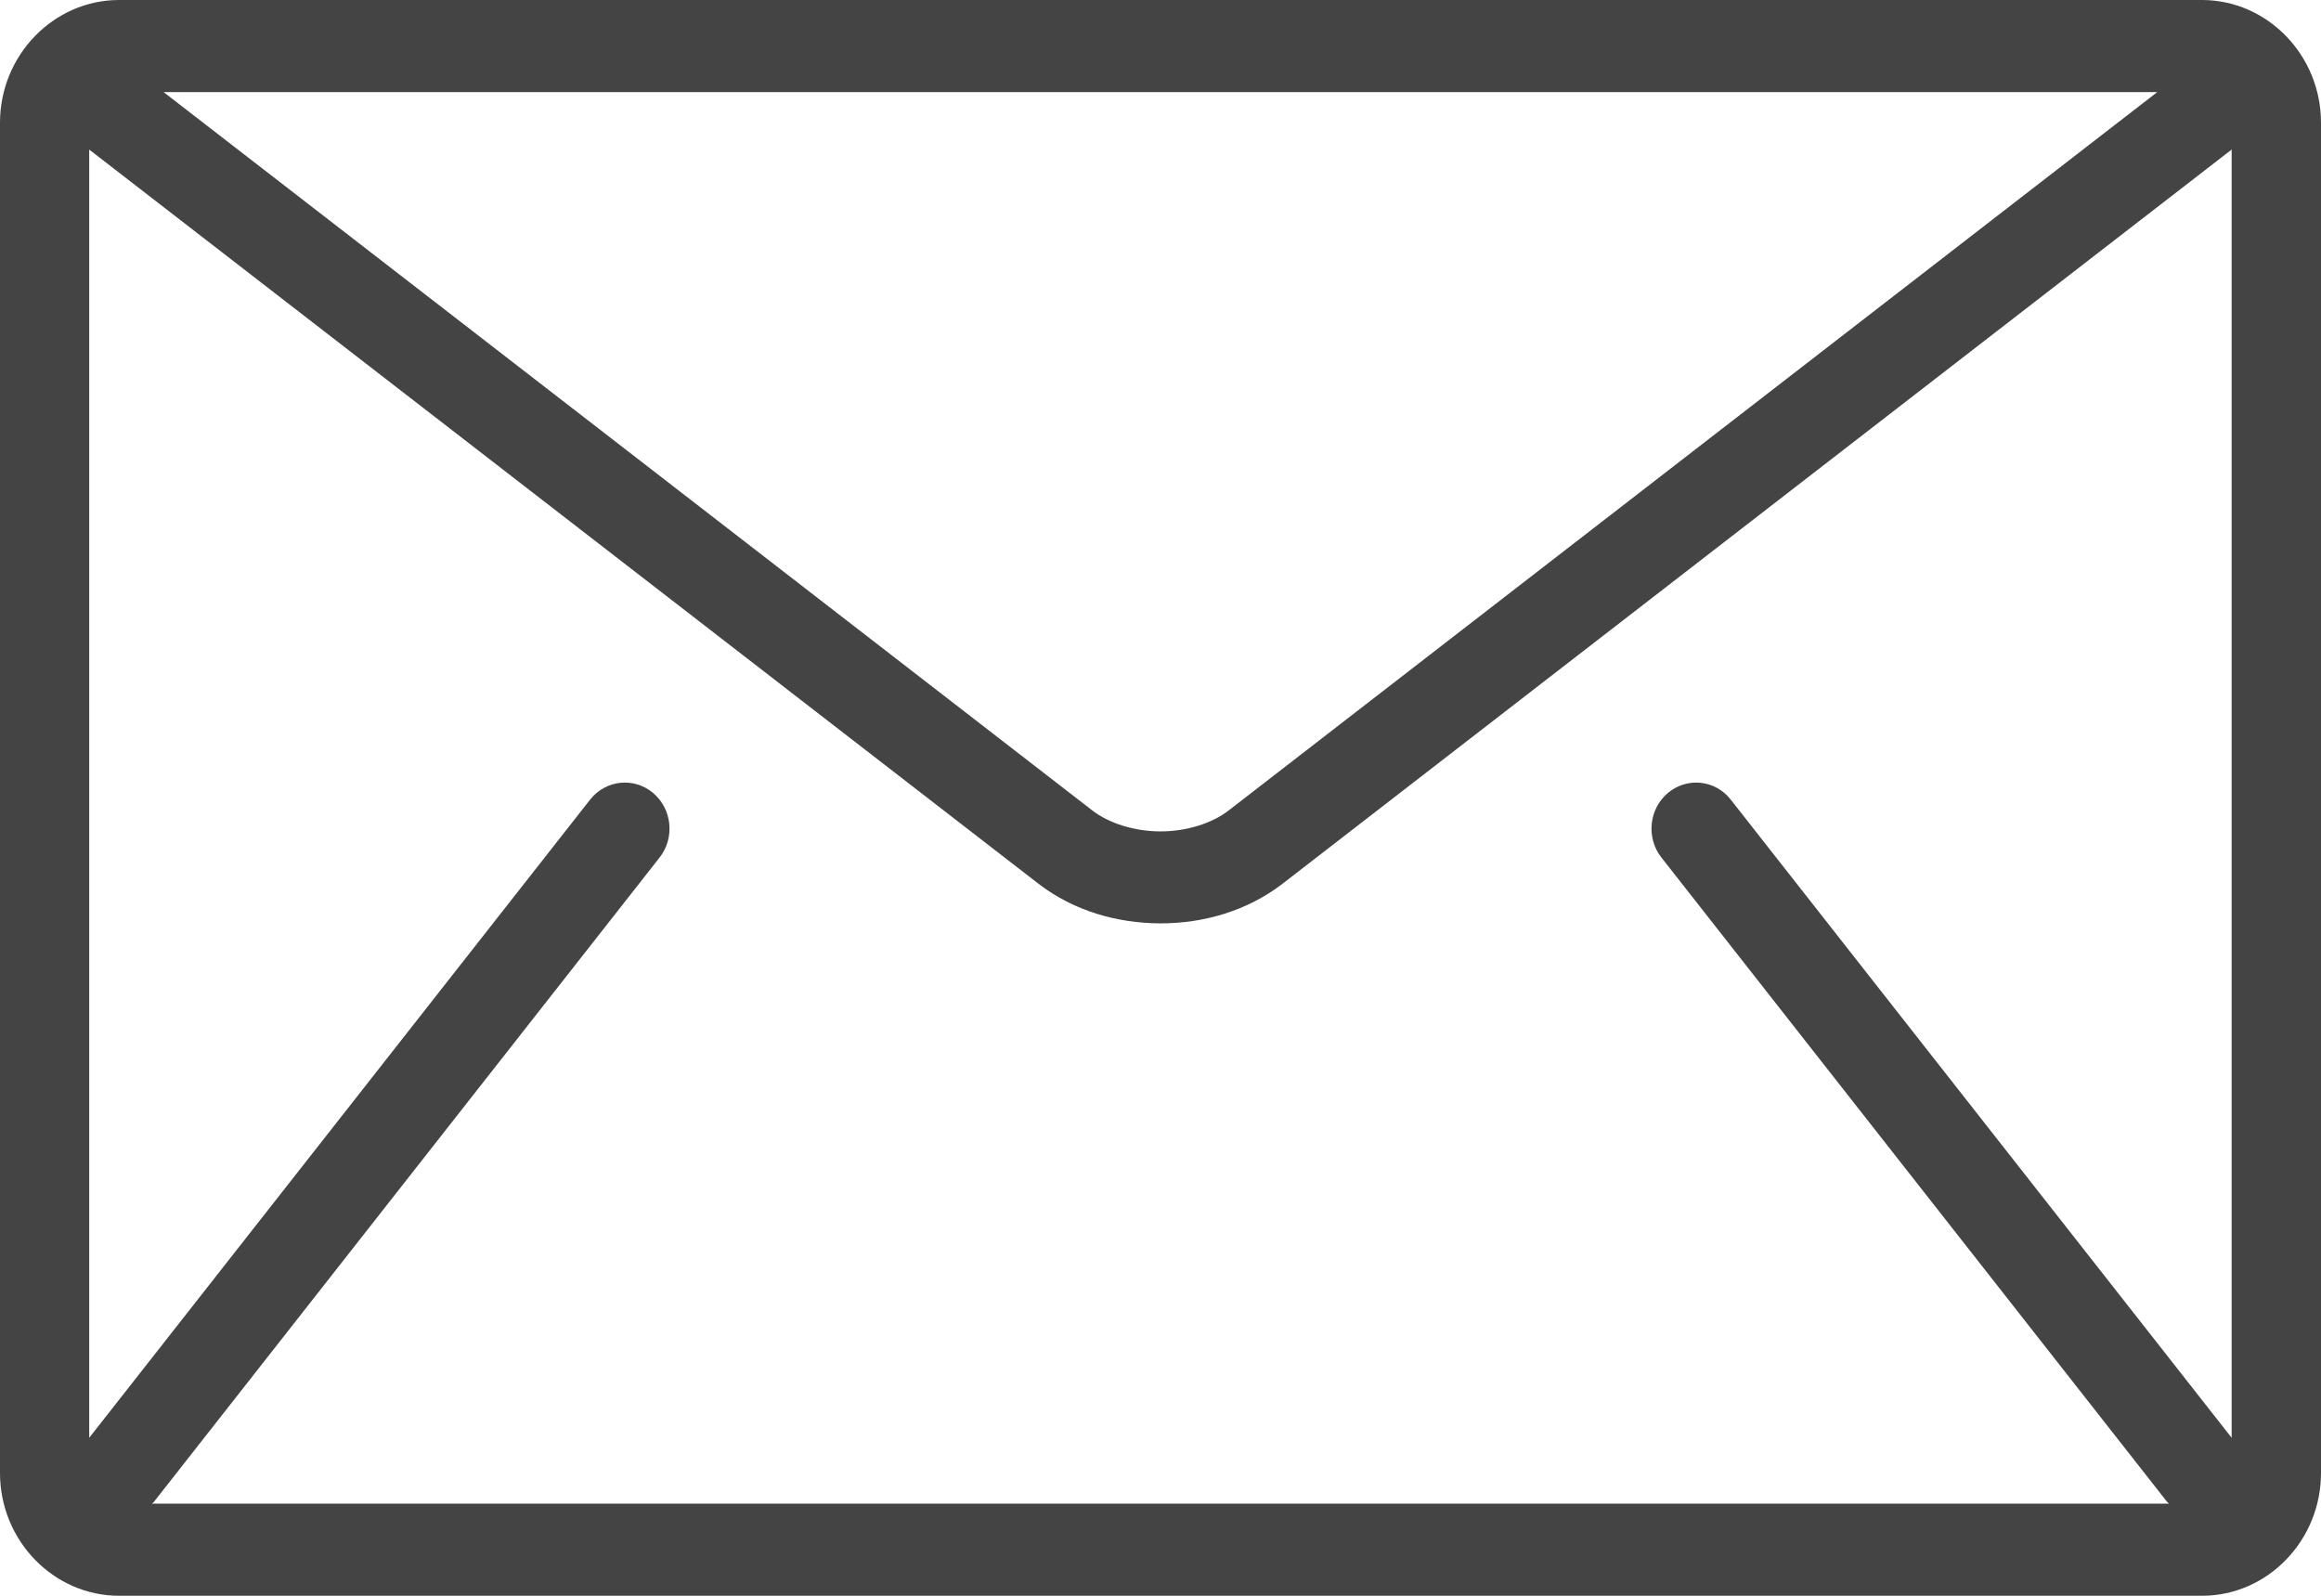 <svg width="16" height="11" viewBox="0 0 16 11" fill="none" xmlns="http://www.w3.org/2000/svg">
<path d="M15.179 0H0.821C0.369 0 0 0.381 0 0.846V10.154C0 10.619 0.369 11 0.821 11H15.18C15.631 11 16 10.619 16 10.154V0.846C16 0.381 15.631 0 15.179 0ZM14.871 0.635L8.472 5.585C8.357 5.675 8.18 5.731 8 5.731C7.82 5.731 7.643 5.675 7.528 5.585L1.128 0.635H14.871ZM11.453 5.911L14.94 10.354C14.944 10.358 14.948 10.361 14.952 10.365H1.048C1.052 10.361 1.056 10.358 1.06 10.354L4.547 5.911C4.654 5.775 4.633 5.575 4.501 5.465C4.369 5.355 4.175 5.376 4.068 5.512L0.615 9.911V1.031L7.159 6.092C7.405 6.281 7.704 6.364 8 6.365C8.295 6.365 8.595 6.281 8.841 6.092L15.384 1.031V9.911L11.931 5.512C11.825 5.376 11.631 5.355 11.499 5.465C11.367 5.575 11.346 5.775 11.453 5.911Z" fill="#444444"/>
</svg>
